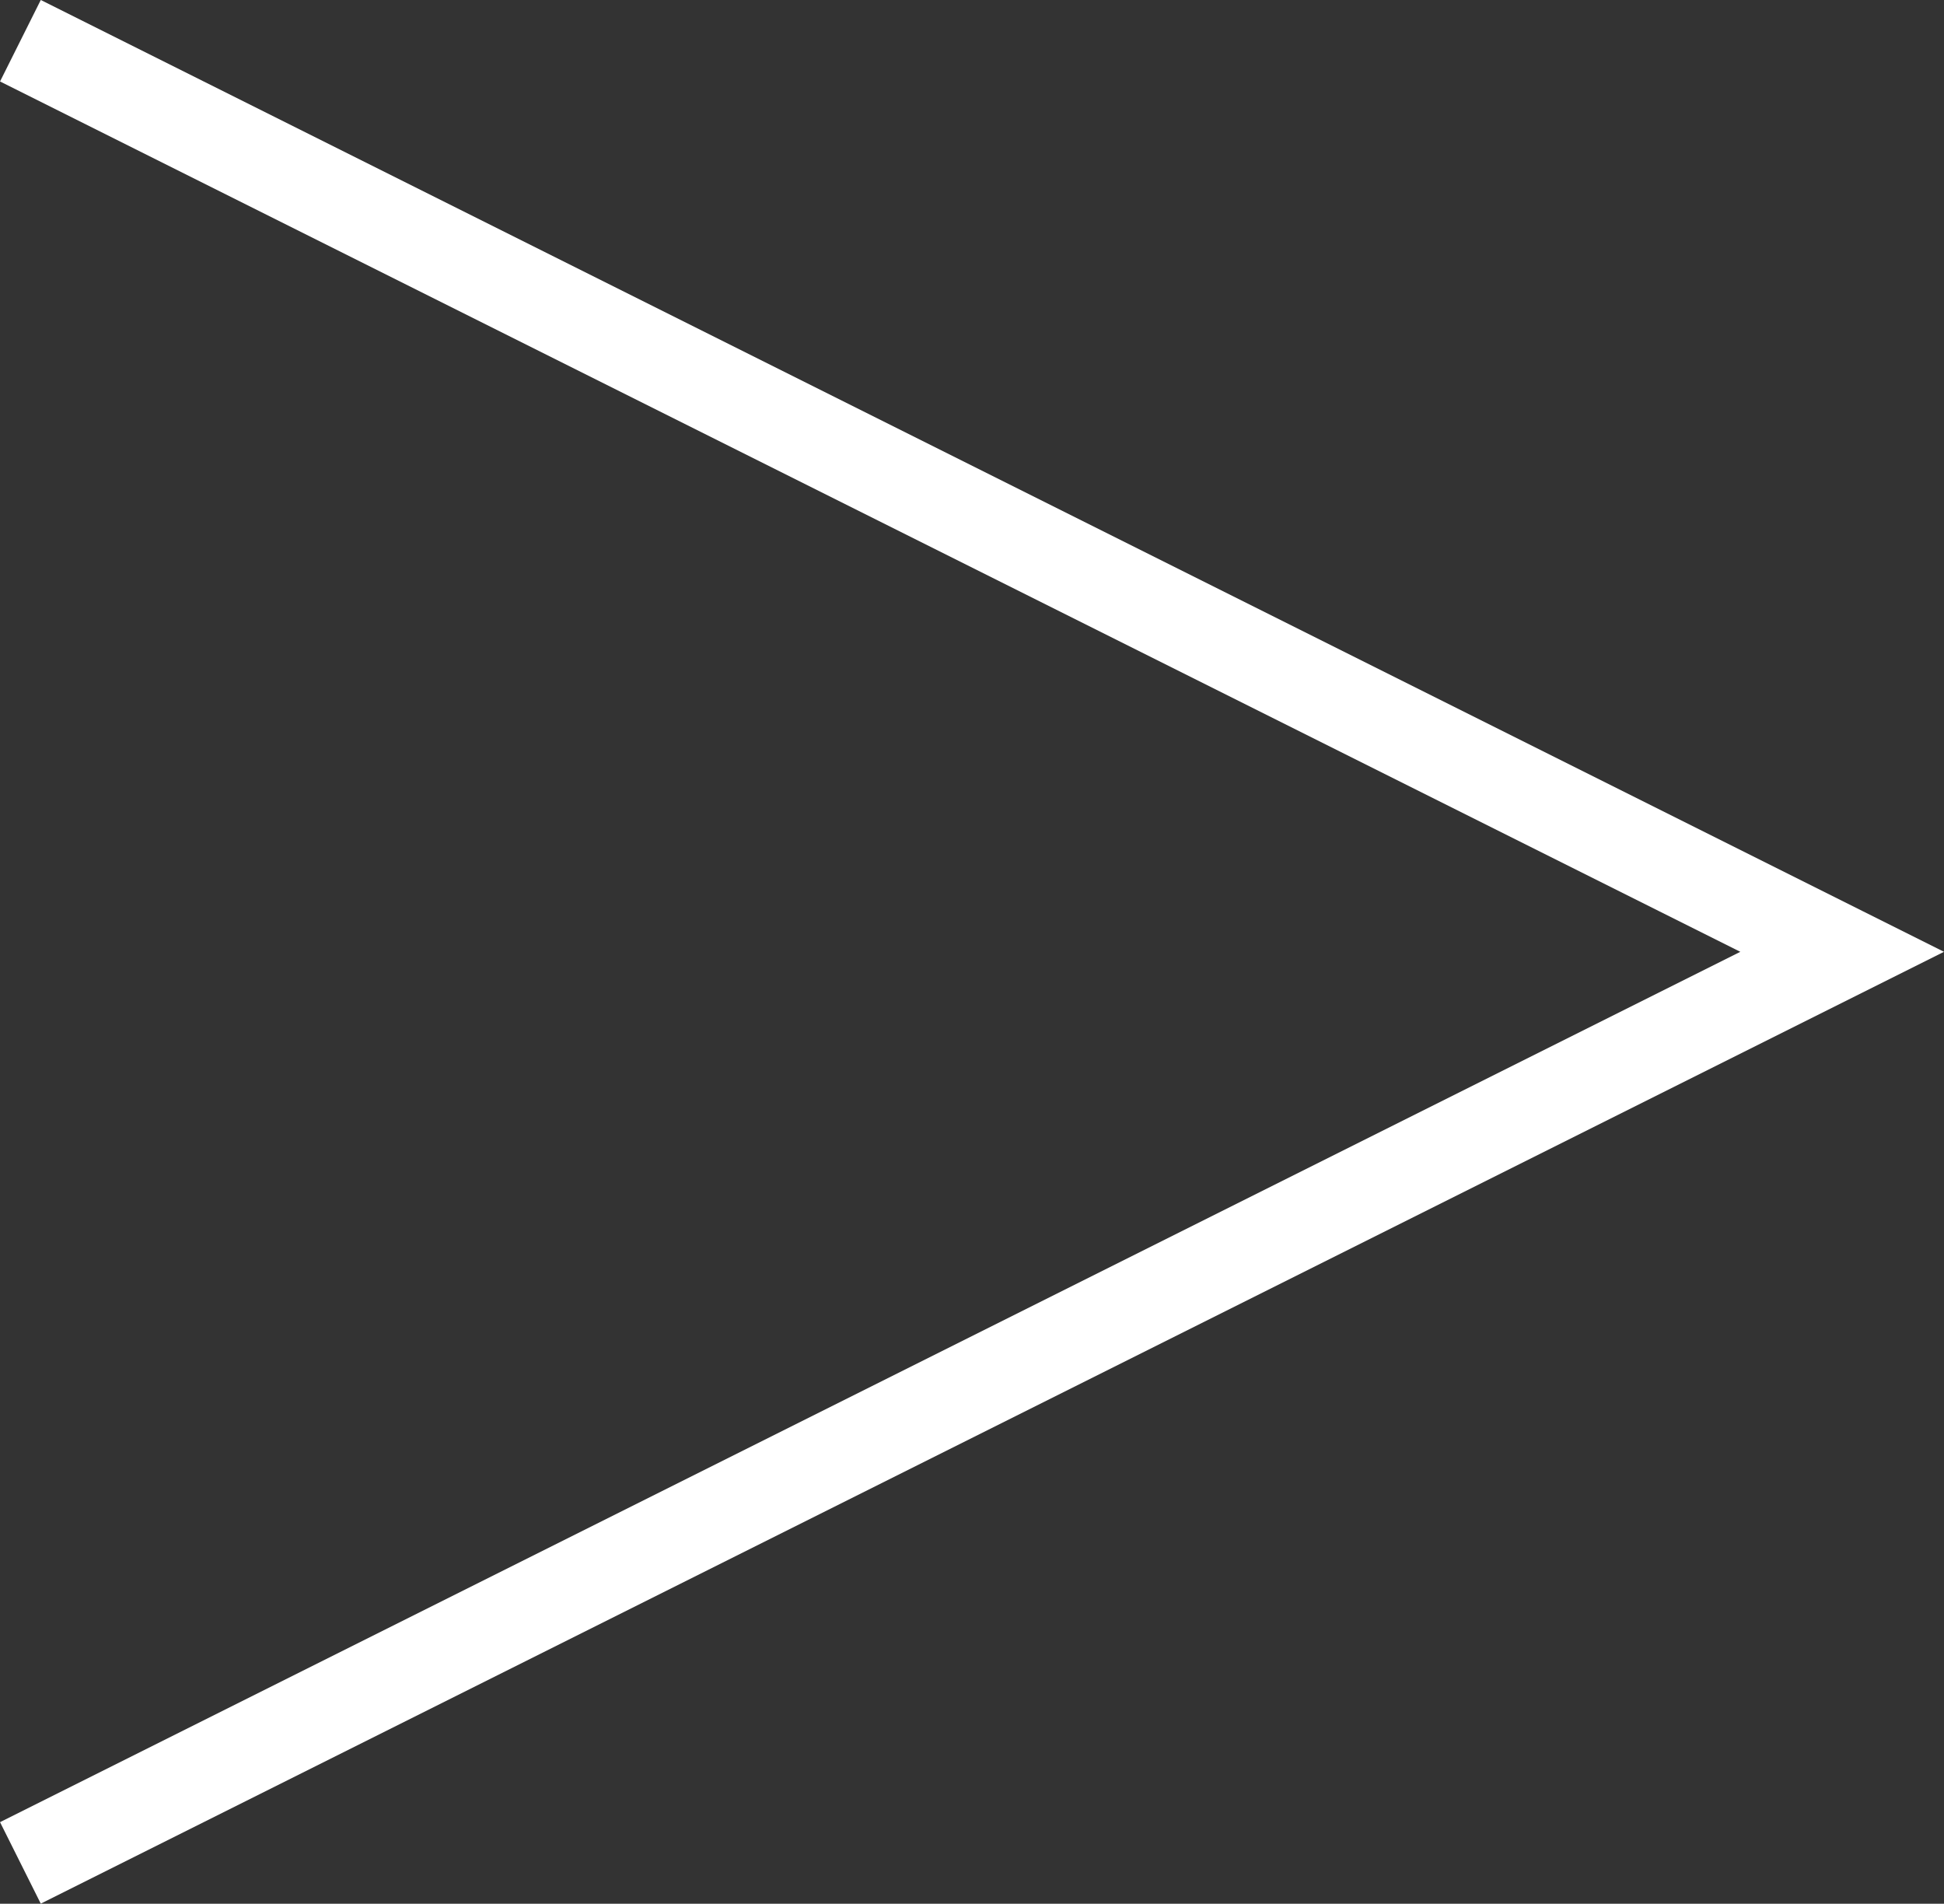 <svg height="20.895" viewBox="0 0 21.342 20.895" width="21.342" xmlns="http://www.w3.org/2000/svg"><rect x="0" y="0" width="21.342" height="20.895" fill="#333333" stroke="none"/><path d="m-3616.436 1178.169-20 10 20 10" fill="none" stroke="#fff" transform="matrix(-1 0 -0 -1 -3616.212 1198.616)"/></svg>